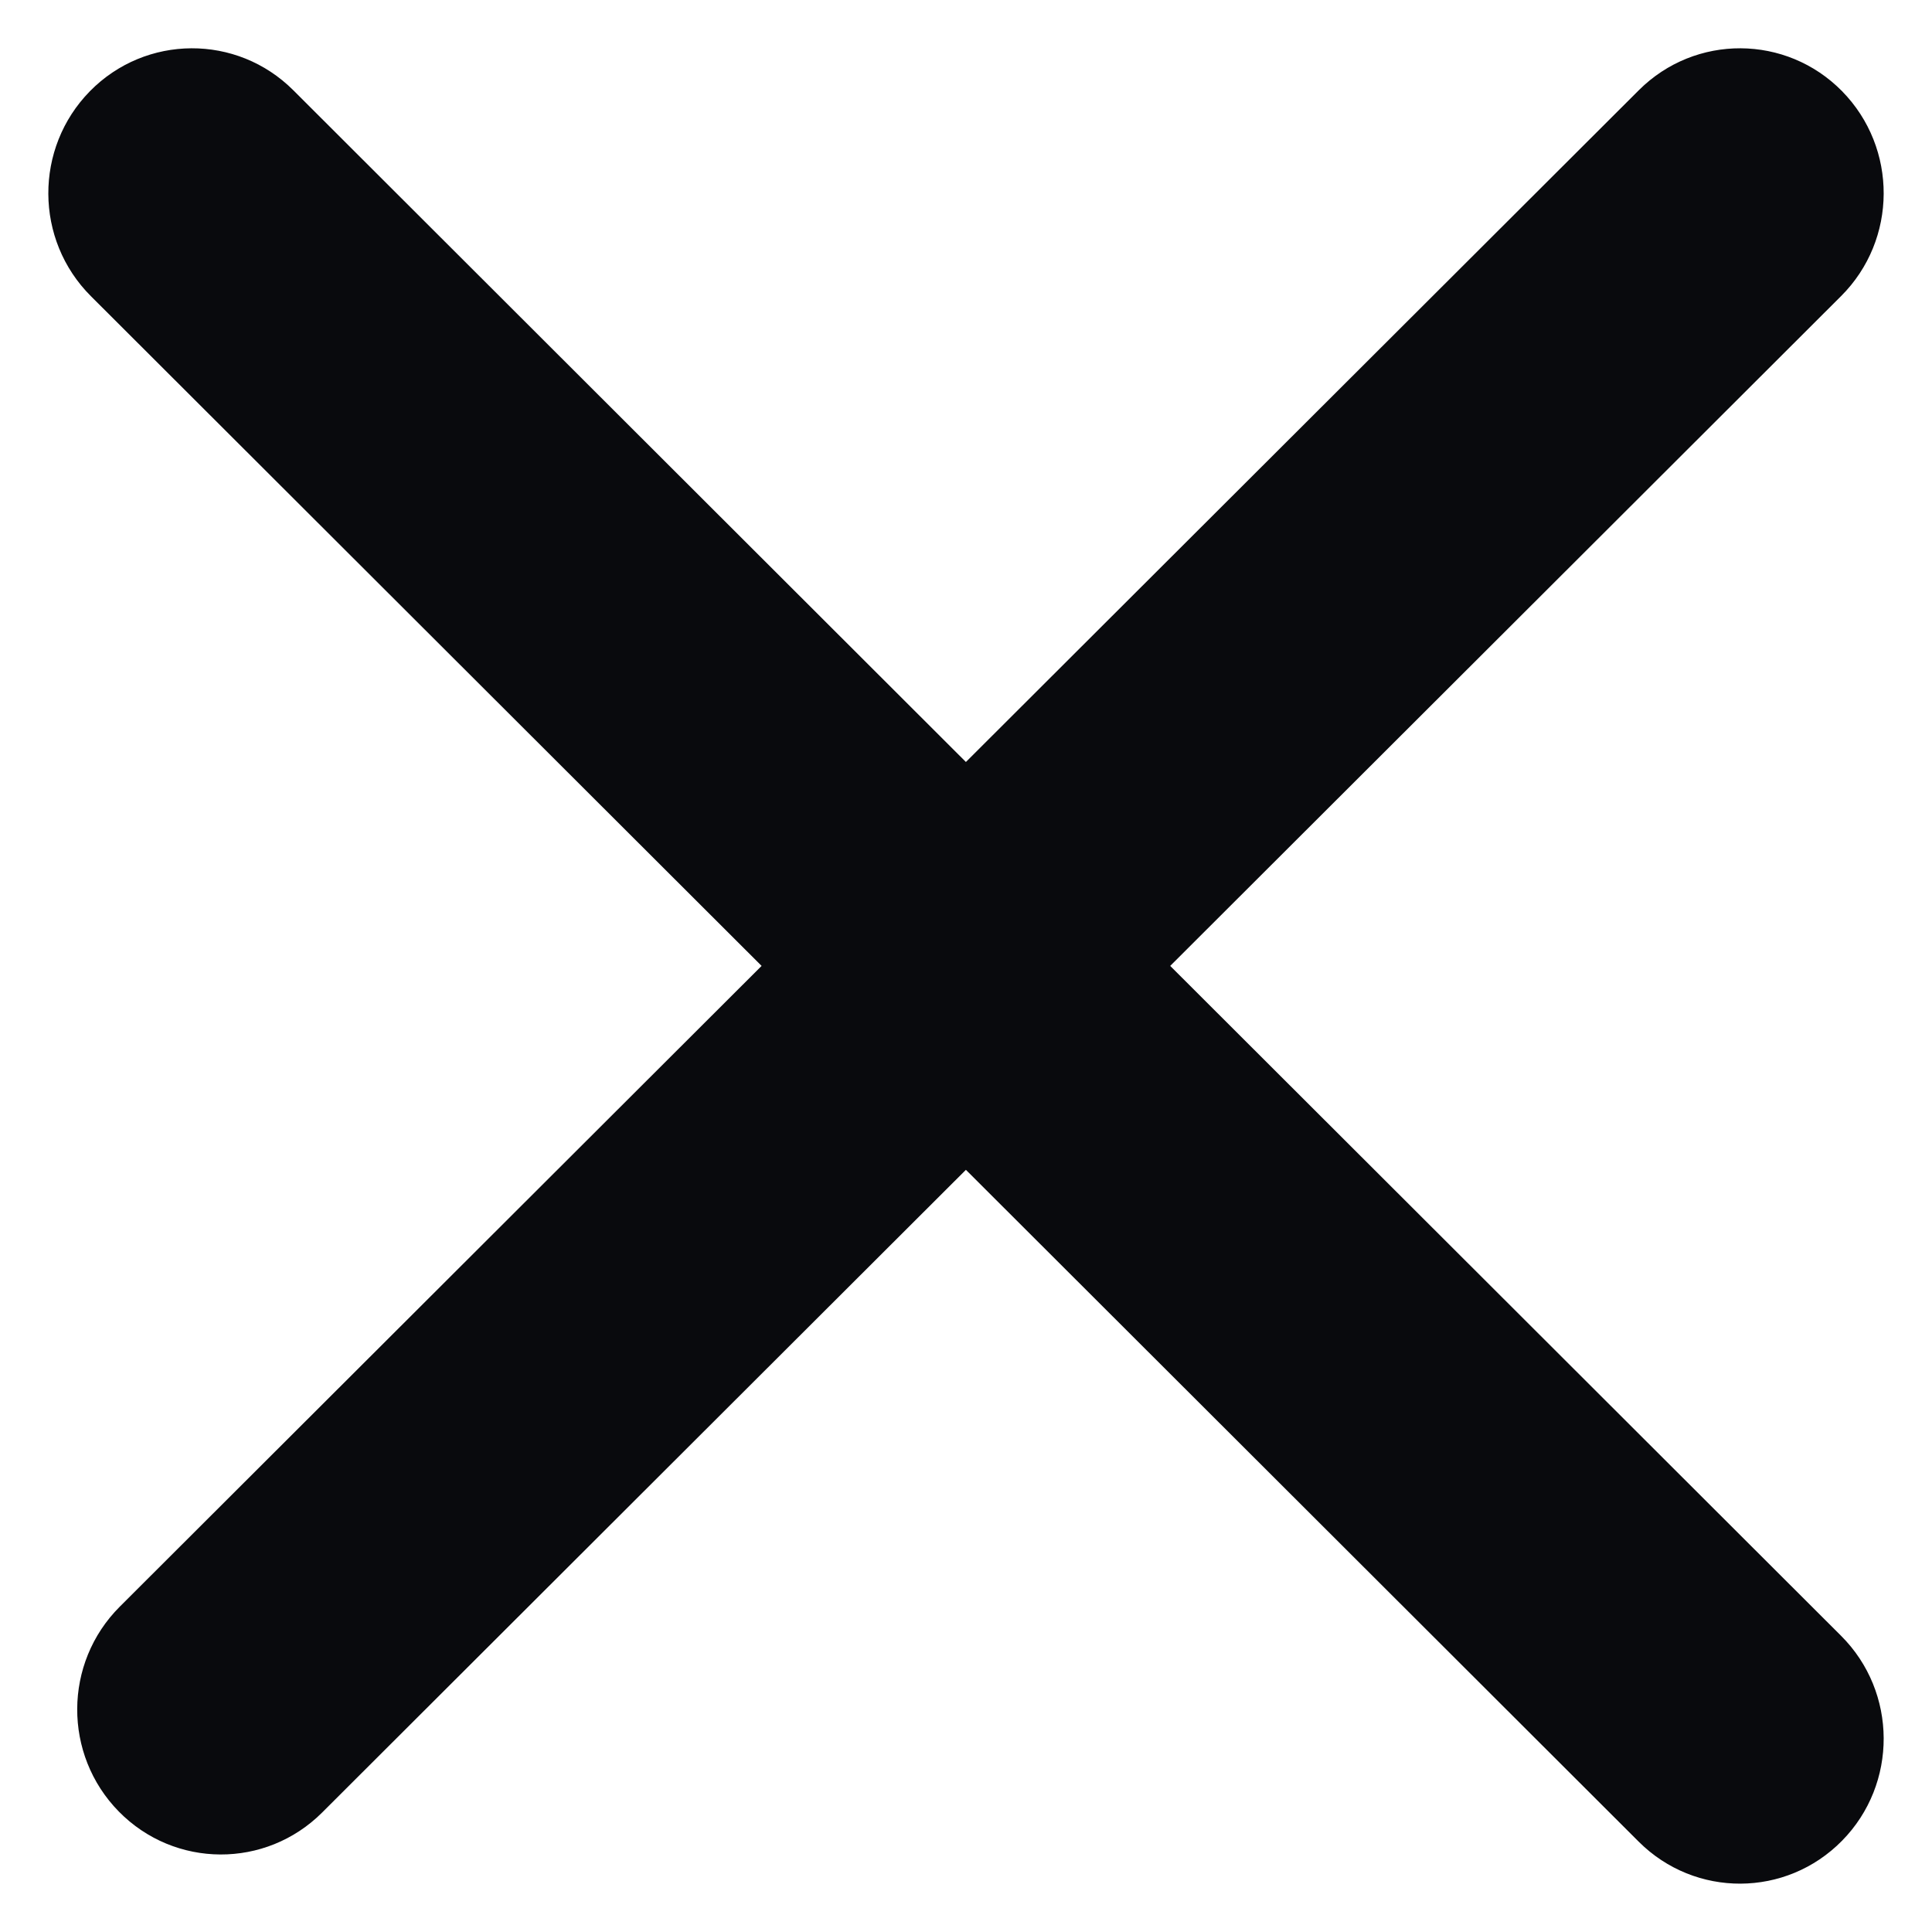 <svg xmlns="http://www.w3.org/2000/svg" fill="none" viewBox="0 0 20 20">
  <path fill="#090A0D" fill-rule="evenodd" d="M.931.944C1.509.356 2.452.351 3.036.934L9.999 7.888 16.965.934c.584-.583 1.526-.578 2.104.01.578.589.574 1.538-.01 2.121l-6.945 6.934 6.945 6.935c.584.583.588 1.533.01 2.121-.579.589-1.521.593-2.105.01l-6.965-6.955-6.664 6.653c-.584.583-1.526.579-2.105-.01-.578-.589-.574-1.538.01-2.121l6.644-6.633L.941 3.066C.357 2.483.353 1.533.931.944Z" clip-rule="evenodd"/>
</svg>
